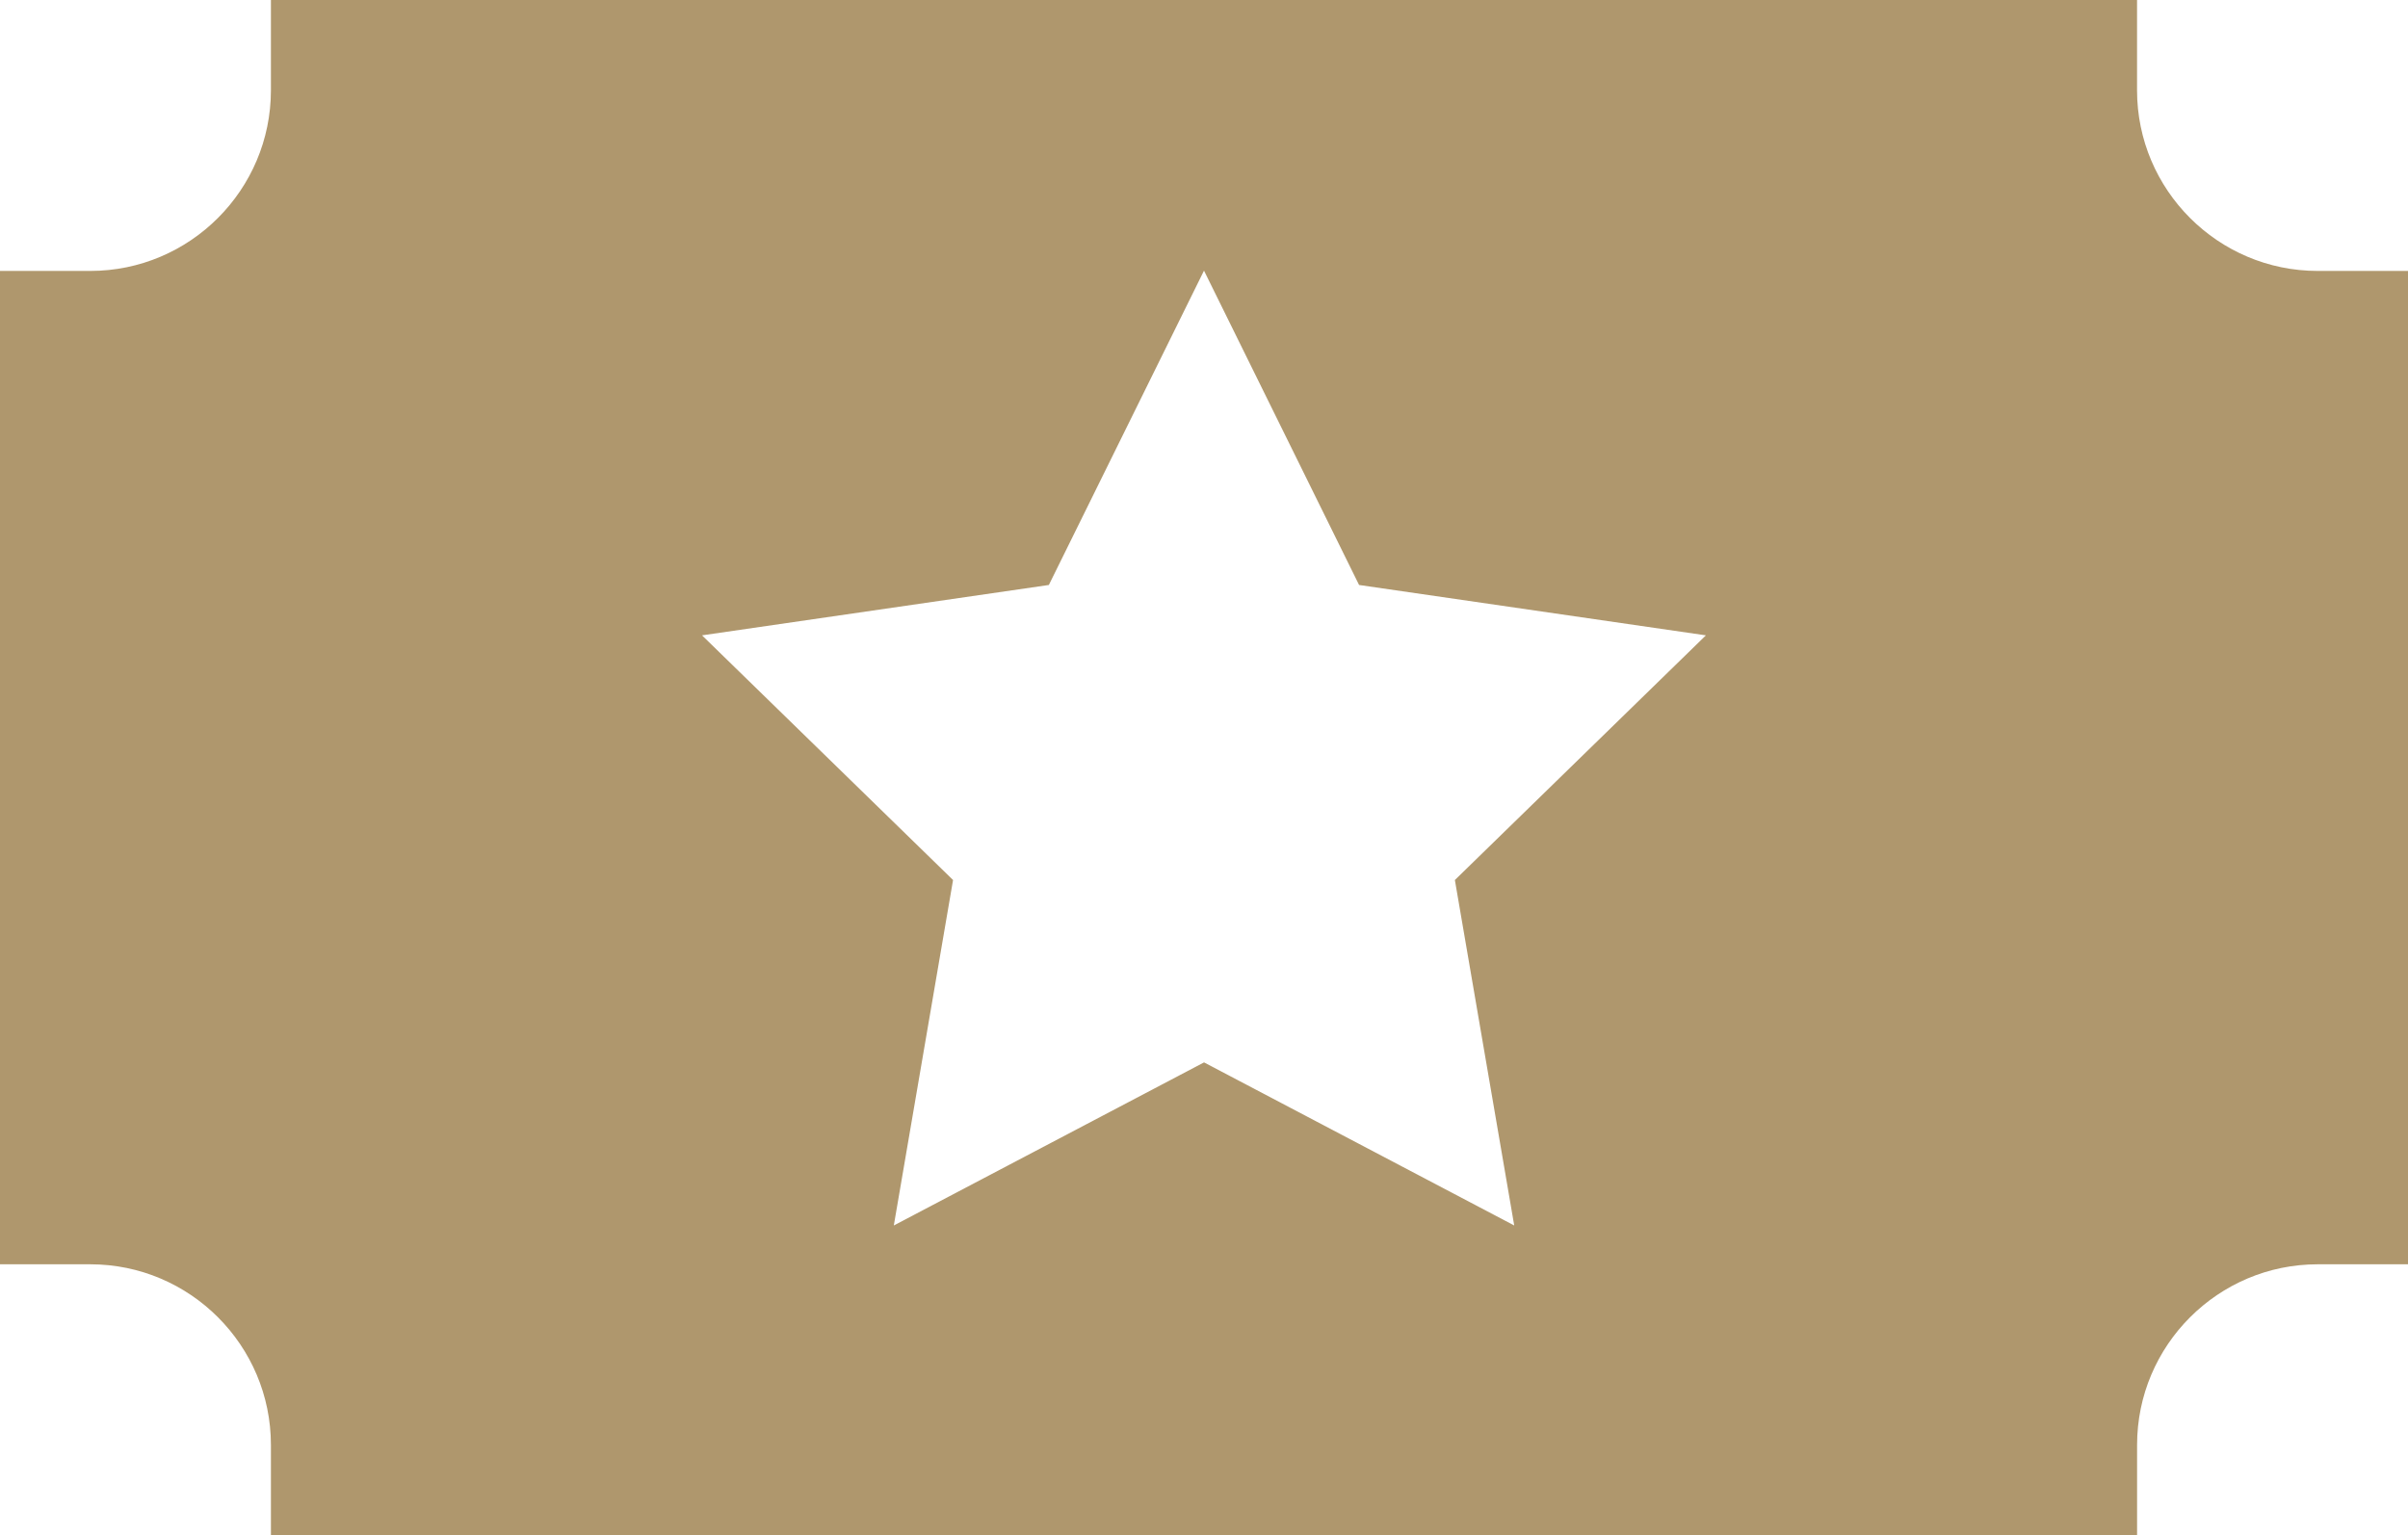 <!-- Generator: Adobe Illustrator 21.1.0, SVG Export Plug-In  -->
<svg version="1.1"
	 xmlns="http://www.w3.org/2000/svg" xmlns:xlink="http://www.w3.org/1999/xlink" xmlns:a="http://ns.adobe.com/AdobeSVGViewerExtensions/3.0/"
	 x="0px" y="0px" width="65px" height="41.449px" viewBox="0 0 65 41.449" style="enable-background:new 0 0 65 41.449;"
	 xml:space="preserve">
<style type="text/css">
	.st0{fill:#AF976D;}
</style>
<defs>
</defs>
<g>
	<path class="st0" d="M40.874,33.087l-8.373-4.403l-8.374,4.403l1.599-9.327l-6.776-6.606l9.362-1.36l4.188-8.487l4.186,8.487
		l9.362,1.36l-6.776,6.606L40.874,33.087z M62.562,7.315c-2.688,0-4.876-2.188-4.876-4.877V0H7.313v2.438
		c0,2.689-2.188,4.877-4.875,4.877H0v26.82h2.438c2.688,0,4.875,2.188,4.875,4.877v2.438h50.374v-2.438
		c0-2.689,2.188-4.877,4.876-4.877H65V7.315H62.562z"/>
</g>
</svg>
